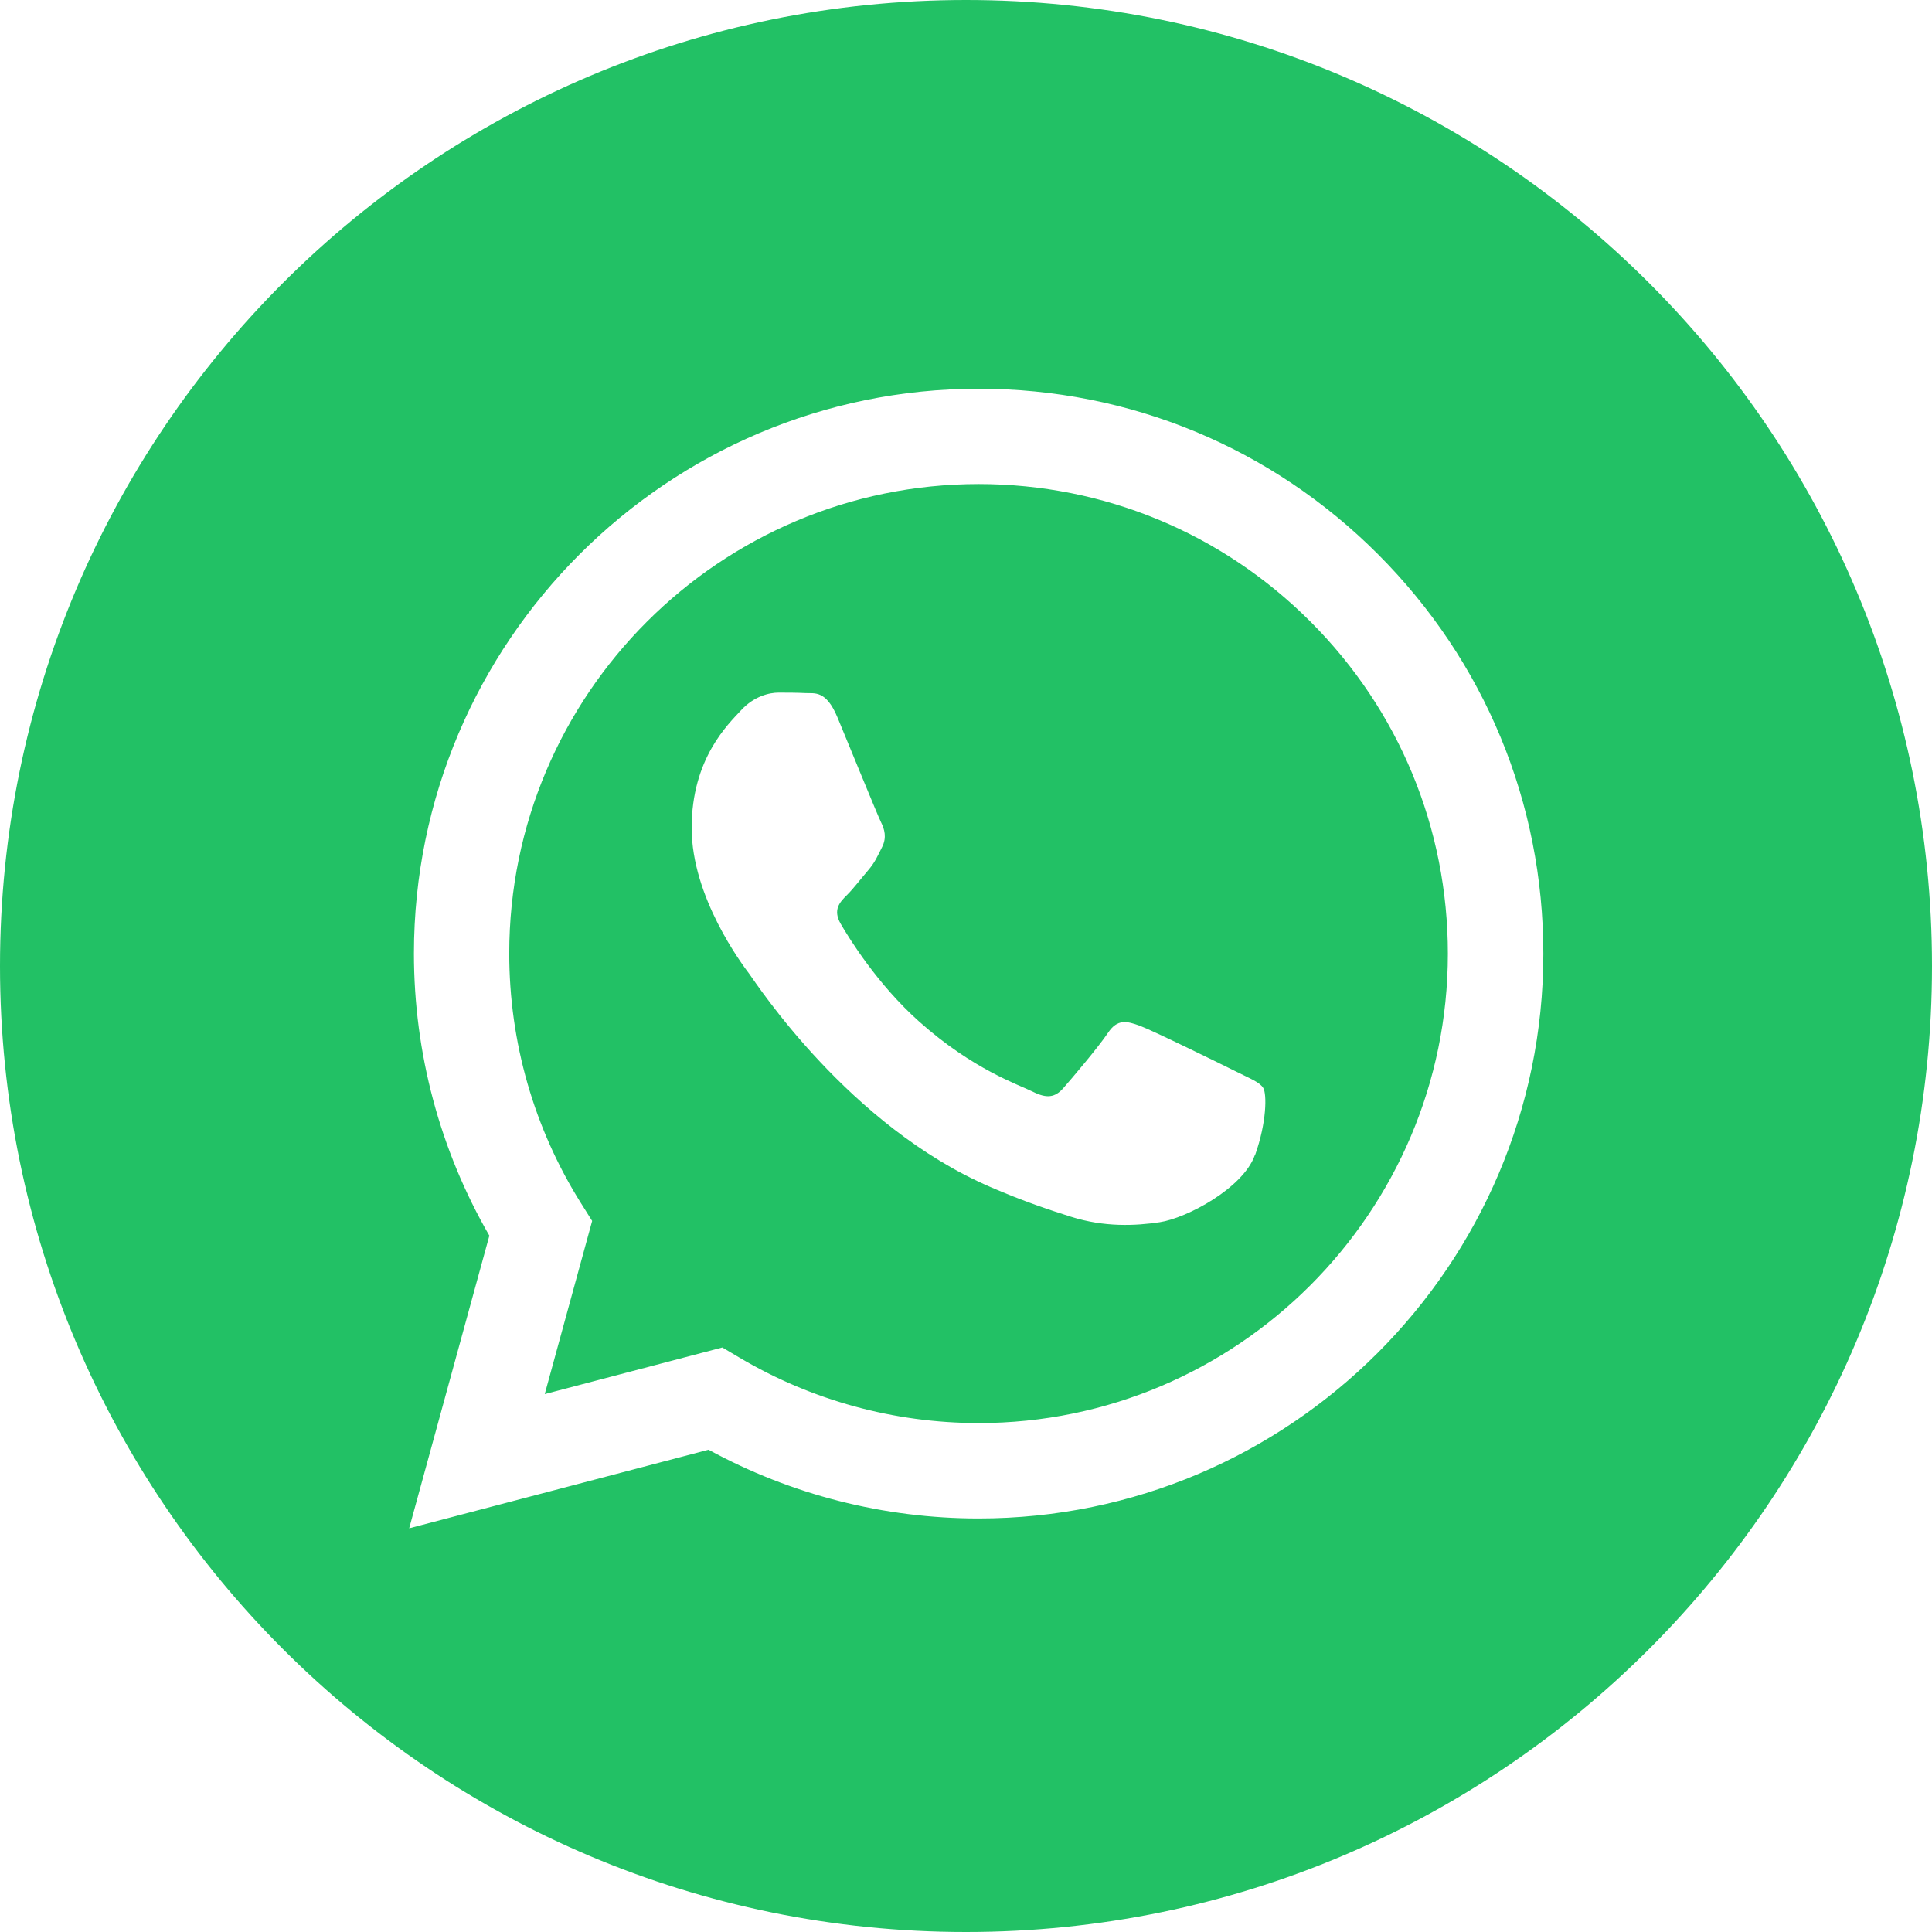 <?xml version="1.0" encoding="UTF-8"?> <svg xmlns="http://www.w3.org/2000/svg" width="24" height="24" viewBox="0 0 24 24" fill="none"><path d="M12 0C5.373 0 0 5.373 0 12C0 18.627 5.373 24 12 24C18.627 24 24 18.627 24 12C24 5.373 18.627 0 12 0ZM12.157 18.863H12.154C10.98 18.863 9.826 18.568 8.802 18.009L5.083 18.985L6.079 15.35C5.465 14.287 5.142 13.08 5.142 11.843C5.144 7.975 8.29 4.829 12.157 4.829C14.033 4.829 15.795 5.56 17.119 6.886C18.443 8.212 19.173 9.974 19.172 11.849C19.171 15.717 16.023 18.863 12.157 18.863ZM12.159 6.013C8.943 6.013 6.327 8.628 6.326 11.843C6.326 12.945 6.634 14.018 7.217 14.946L7.356 15.167L6.767 17.318L8.973 16.739L9.186 16.865C10.081 17.396 11.107 17.677 12.154 17.678H12.156C15.37 17.678 17.985 15.062 17.986 11.848C17.986 10.29 17.381 8.825 16.28 7.723C15.179 6.621 13.715 6.014 12.158 6.013H12.159ZM15.588 14.35C15.442 14.76 14.742 15.133 14.405 15.183C14.103 15.228 13.721 15.247 13.301 15.114C13.046 15.033 12.72 14.926 12.302 14.745C10.544 13.986 9.395 12.215 9.308 12.098C9.22 11.981 8.592 11.148 8.592 10.285C8.592 9.422 9.045 8.998 9.206 8.823C9.367 8.648 9.557 8.604 9.673 8.604C9.789 8.604 9.907 8.605 10.009 8.61C10.116 8.616 10.261 8.569 10.403 8.911C10.549 9.262 10.9 10.125 10.944 10.213C10.988 10.301 11.017 10.403 10.959 10.52C10.9 10.637 10.871 10.71 10.784 10.812C10.696 10.914 10.6 11.041 10.521 11.119C10.433 11.206 10.342 11.301 10.444 11.477C10.546 11.653 10.898 12.226 11.419 12.691C12.089 13.288 12.653 13.473 12.829 13.561C13.004 13.649 13.106 13.634 13.209 13.517C13.312 13.4 13.647 13.005 13.764 12.83C13.881 12.654 13.998 12.684 14.159 12.742C14.319 12.801 15.181 13.224 15.357 13.312C15.532 13.4 15.649 13.443 15.693 13.516C15.737 13.589 15.737 13.94 15.591 14.349L15.588 14.35Z" fill="#22C165"></path></svg> 